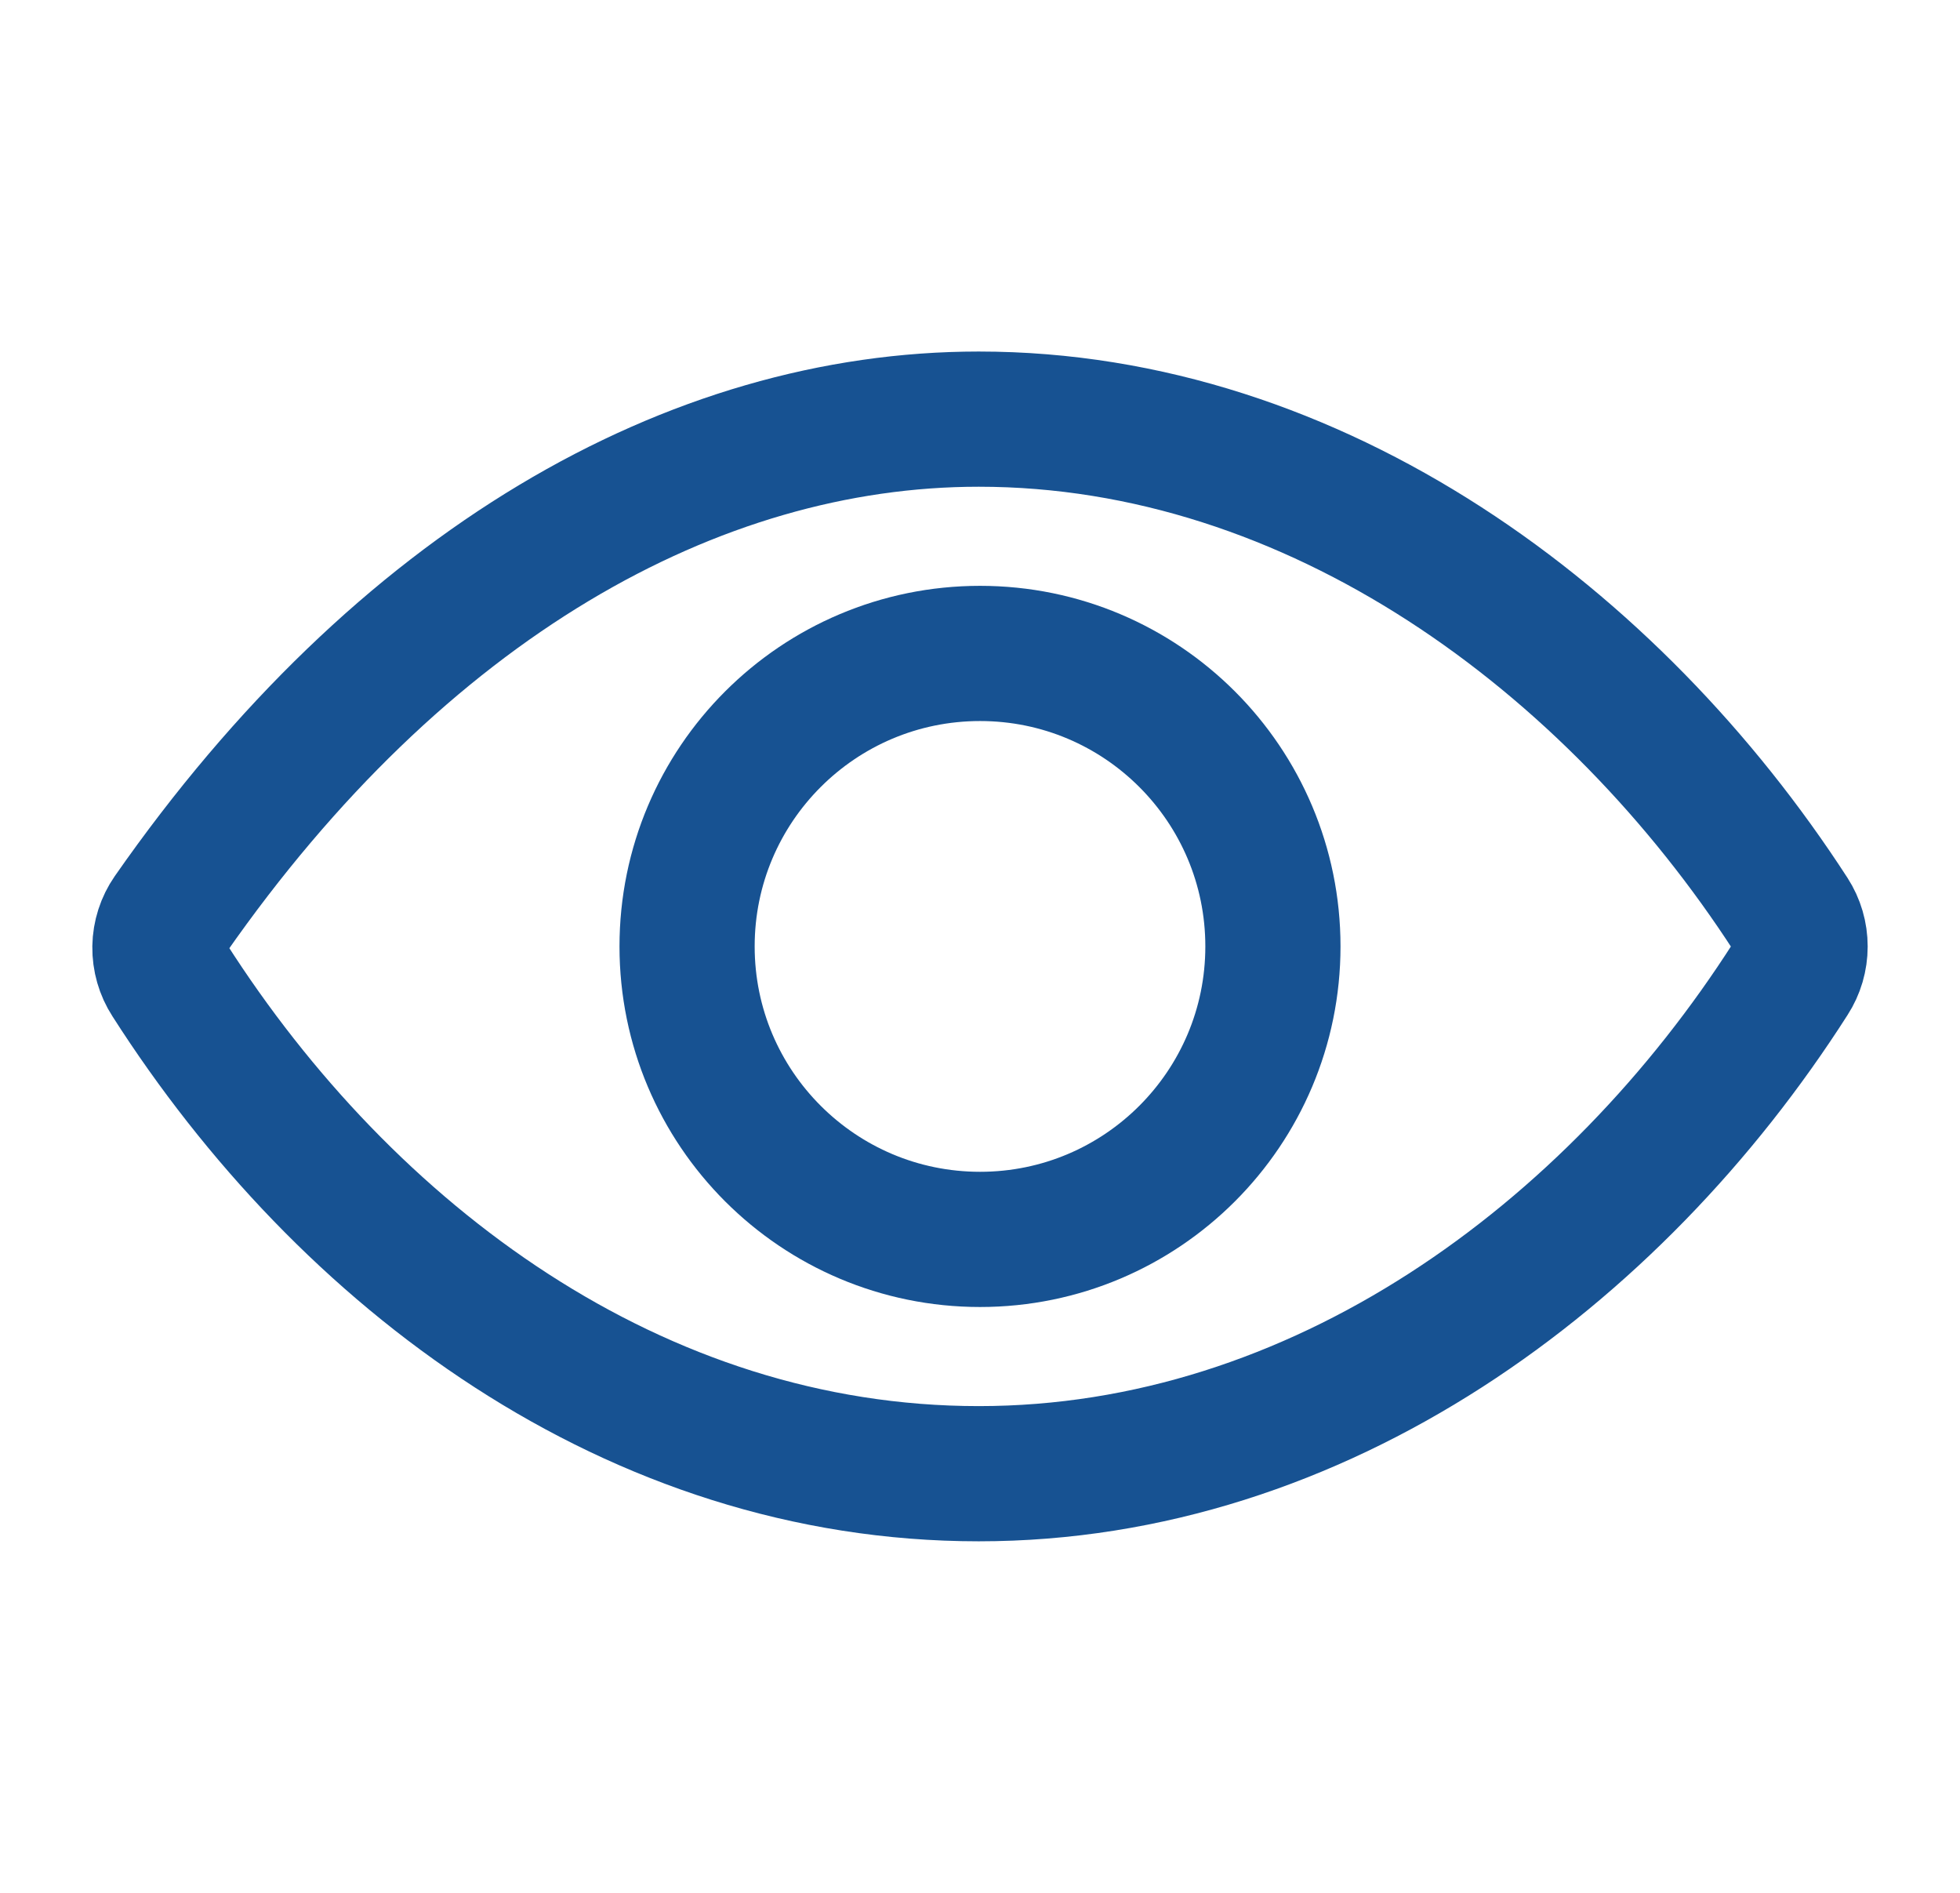 <svg width="29" height="28" viewBox="0 0 29 28" fill="none" xmlns="http://www.w3.org/2000/svg">
<g id="eye">
<path id="Vector" d="M14.481 6.2C10.259 6.2 5.929 8.643 2.52 13.53C2.422 13.671 2.369 13.838 2.366 14.009C2.364 14.181 2.412 14.349 2.505 14.493C5.124 18.593 9.397 21.8 14.481 21.8C19.51 21.8 23.87 18.584 26.495 14.474C26.586 14.333 26.634 14.169 26.634 14.001C26.634 13.833 26.586 13.669 26.495 13.528C23.864 9.465 19.472 6.2 14.481 6.2Z" stroke="#175292" stroke-width="2" stroke-linecap="round" stroke-linejoin="round"/>
<path id="Vector_2" d="M14.501 18.334C16.894 18.334 18.834 16.393 18.834 14C18.834 11.606 16.894 9.666 14.501 9.666C12.107 9.666 10.166 11.606 10.166 14C10.166 16.393 12.107 18.334 14.501 18.334Z" stroke="#175292" stroke-width="2" stroke-miterlimit="10"/>
</g>
</svg>
